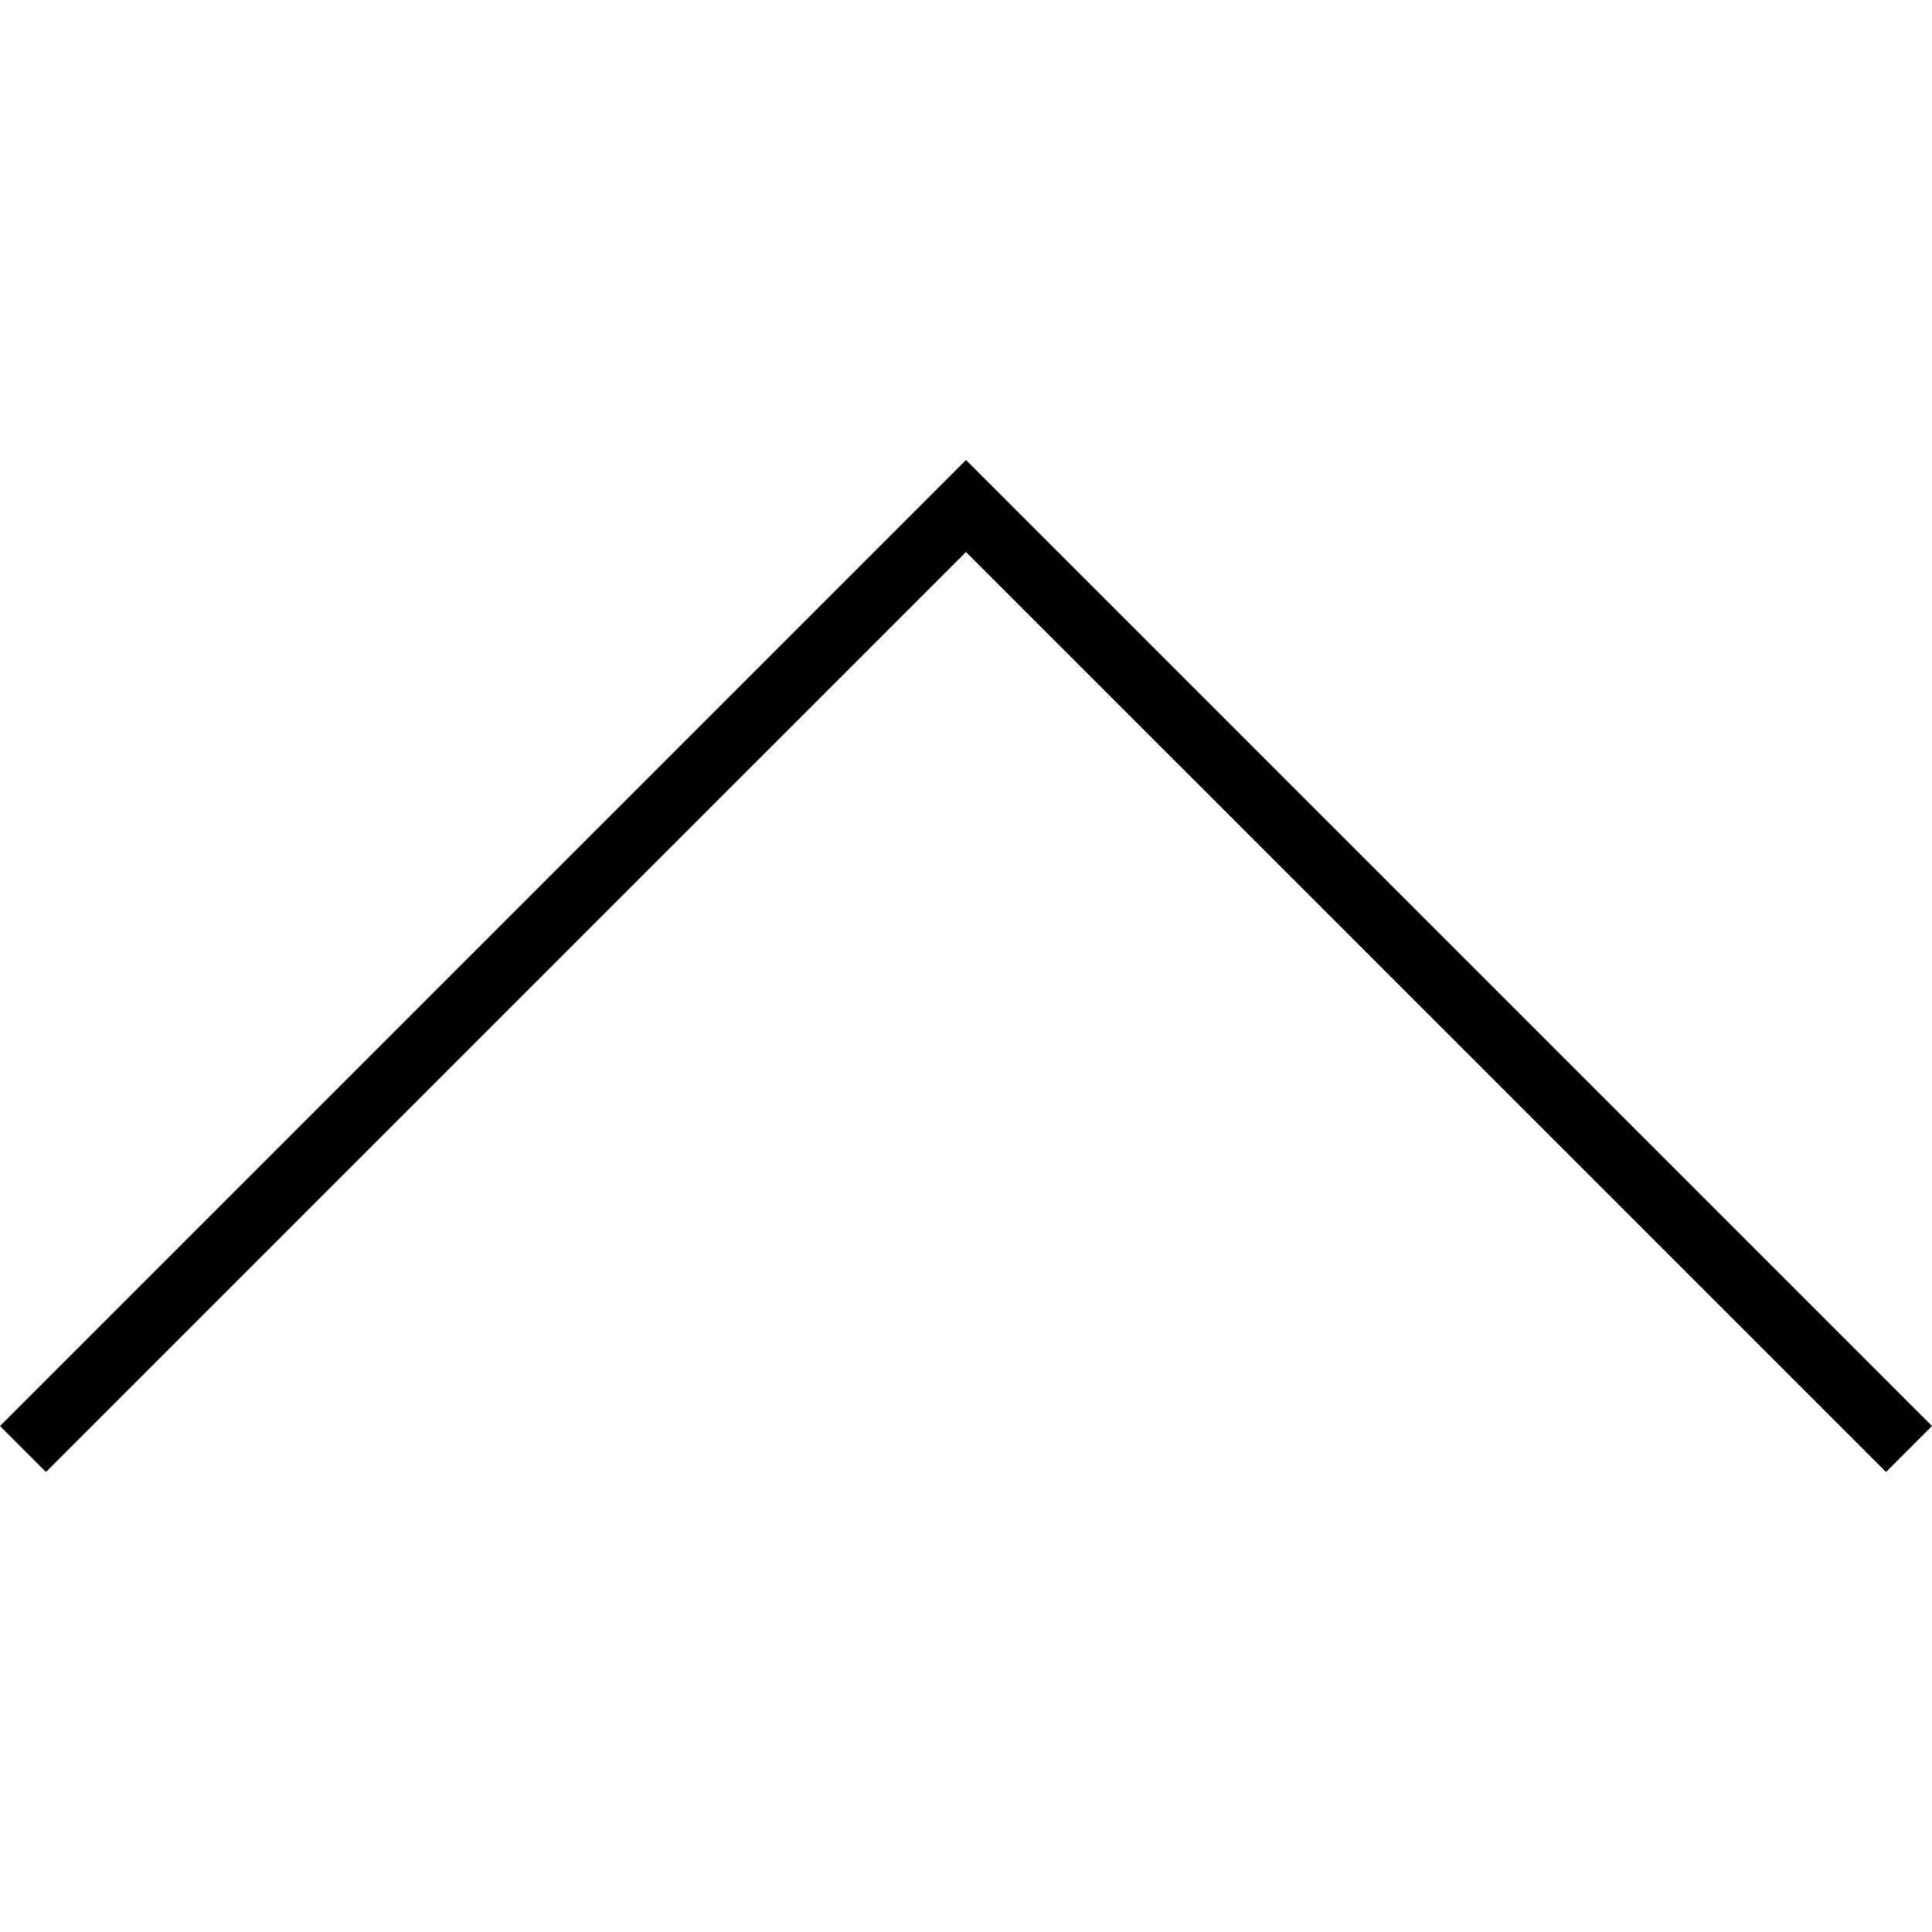 <svg width="59.414" height="59.414" xmlns="http://www.w3.org/2000/svg" xml:space="preserve" version="1.1">

 <g>
  <title>Layer 1</title>
  <g transform="rotate(180, 29.707, 29.707)" id="svg_1">
   <polygon id="svg_2" points="29.707,45.268 0,15.561 1.414,14.146 29.707,42.439 58,14.146 59.414,15.561  "/>
  </g>
  <g id="svg_3"/>
  <g id="svg_4"/>
  <g id="svg_5"/>
  <g id="svg_6"/>
  <g id="svg_7"/>
  <g id="svg_8"/>
  <g id="svg_9"/>
  <g id="svg_10"/>
  <g id="svg_11"/>
  <g id="svg_12"/>
  <g id="svg_13"/>
  <g id="svg_14"/>
  <g id="svg_15"/>
  <g id="svg_16"/>
  <g id="svg_17"/>
 </g>
</svg>